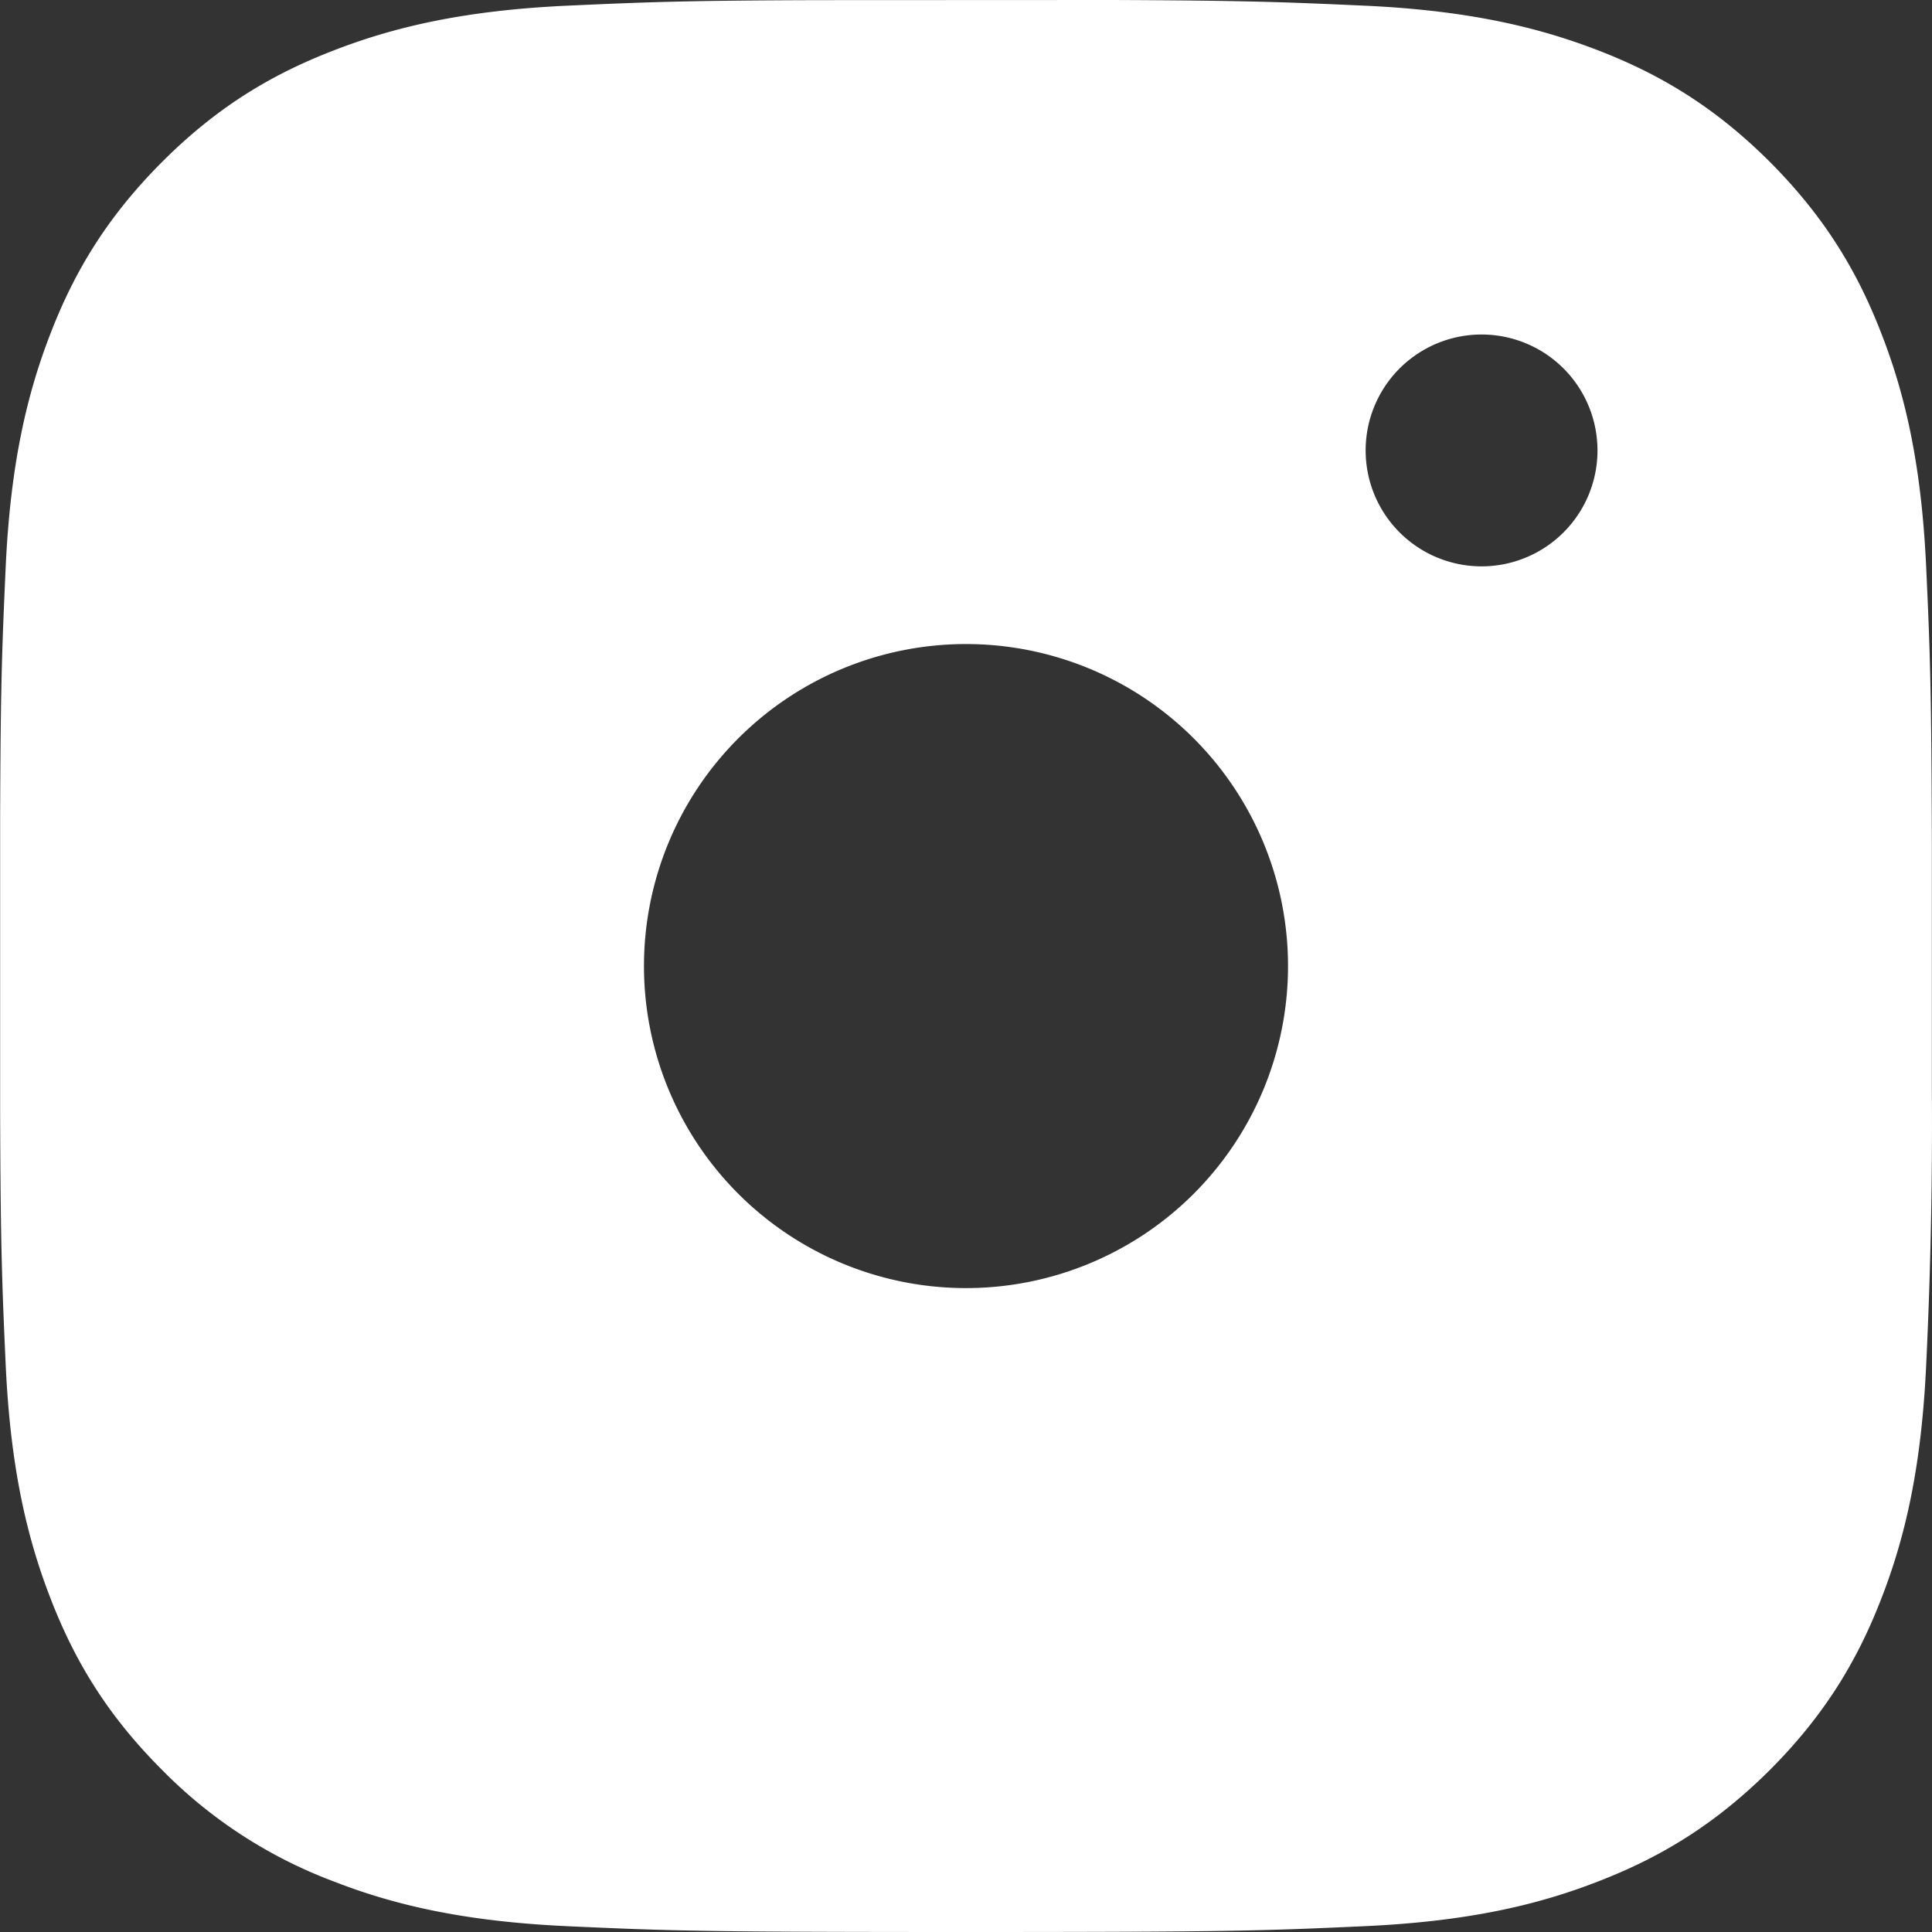 <svg width="14" height="14" xmlns="http://www.w3.org/2000/svg"><rect width="100%" height="100%" fill="#333333" stroke="none"/><path d="M8.064 0c.971.004 1.245.015 1.822.041.745.034 1.254.153 1.7.326.46.178.85.418 1.24.807.388.39.628.78.806 1.24.174.445.292.954.326 1.7.028.61.038.88.041 2v1.77a36.301 36.301 0 01-.041 2.002c-.034.745-.152 1.254-.326 1.7-.178.46-.418.85-.807 1.24-.39.388-.78.628-1.24.806-.445.174-.954.292-1.7.326C9.14 13.992 8.902 14 7 14c-1.902 0-2.14-.008-2.887-.042-.745-.034-1.254-.152-1.699-.326a3.432 3.432 0 01-1.24-.807c-.39-.39-.629-.78-.807-1.24-.173-.445-.292-.954-.326-1.7-.026-.576-.037-.85-.04-1.821V5.935c.003-.971.014-1.245.04-1.822.034-.745.153-1.254.326-1.699.178-.46.418-.85.807-1.24.39-.39.78-.629 1.24-.807.445-.173.954-.292 1.7-.326.576-.026.85-.037 1.821-.04zM7 4.667a2.333 2.333 0 100 4.667 2.333 2.333 0 000-4.667zm3.736-2.243a.84.84 0 100 1.68.84.84 0 000-1.68z" fill="#FFF" fill-rule="nonzero"/></svg>